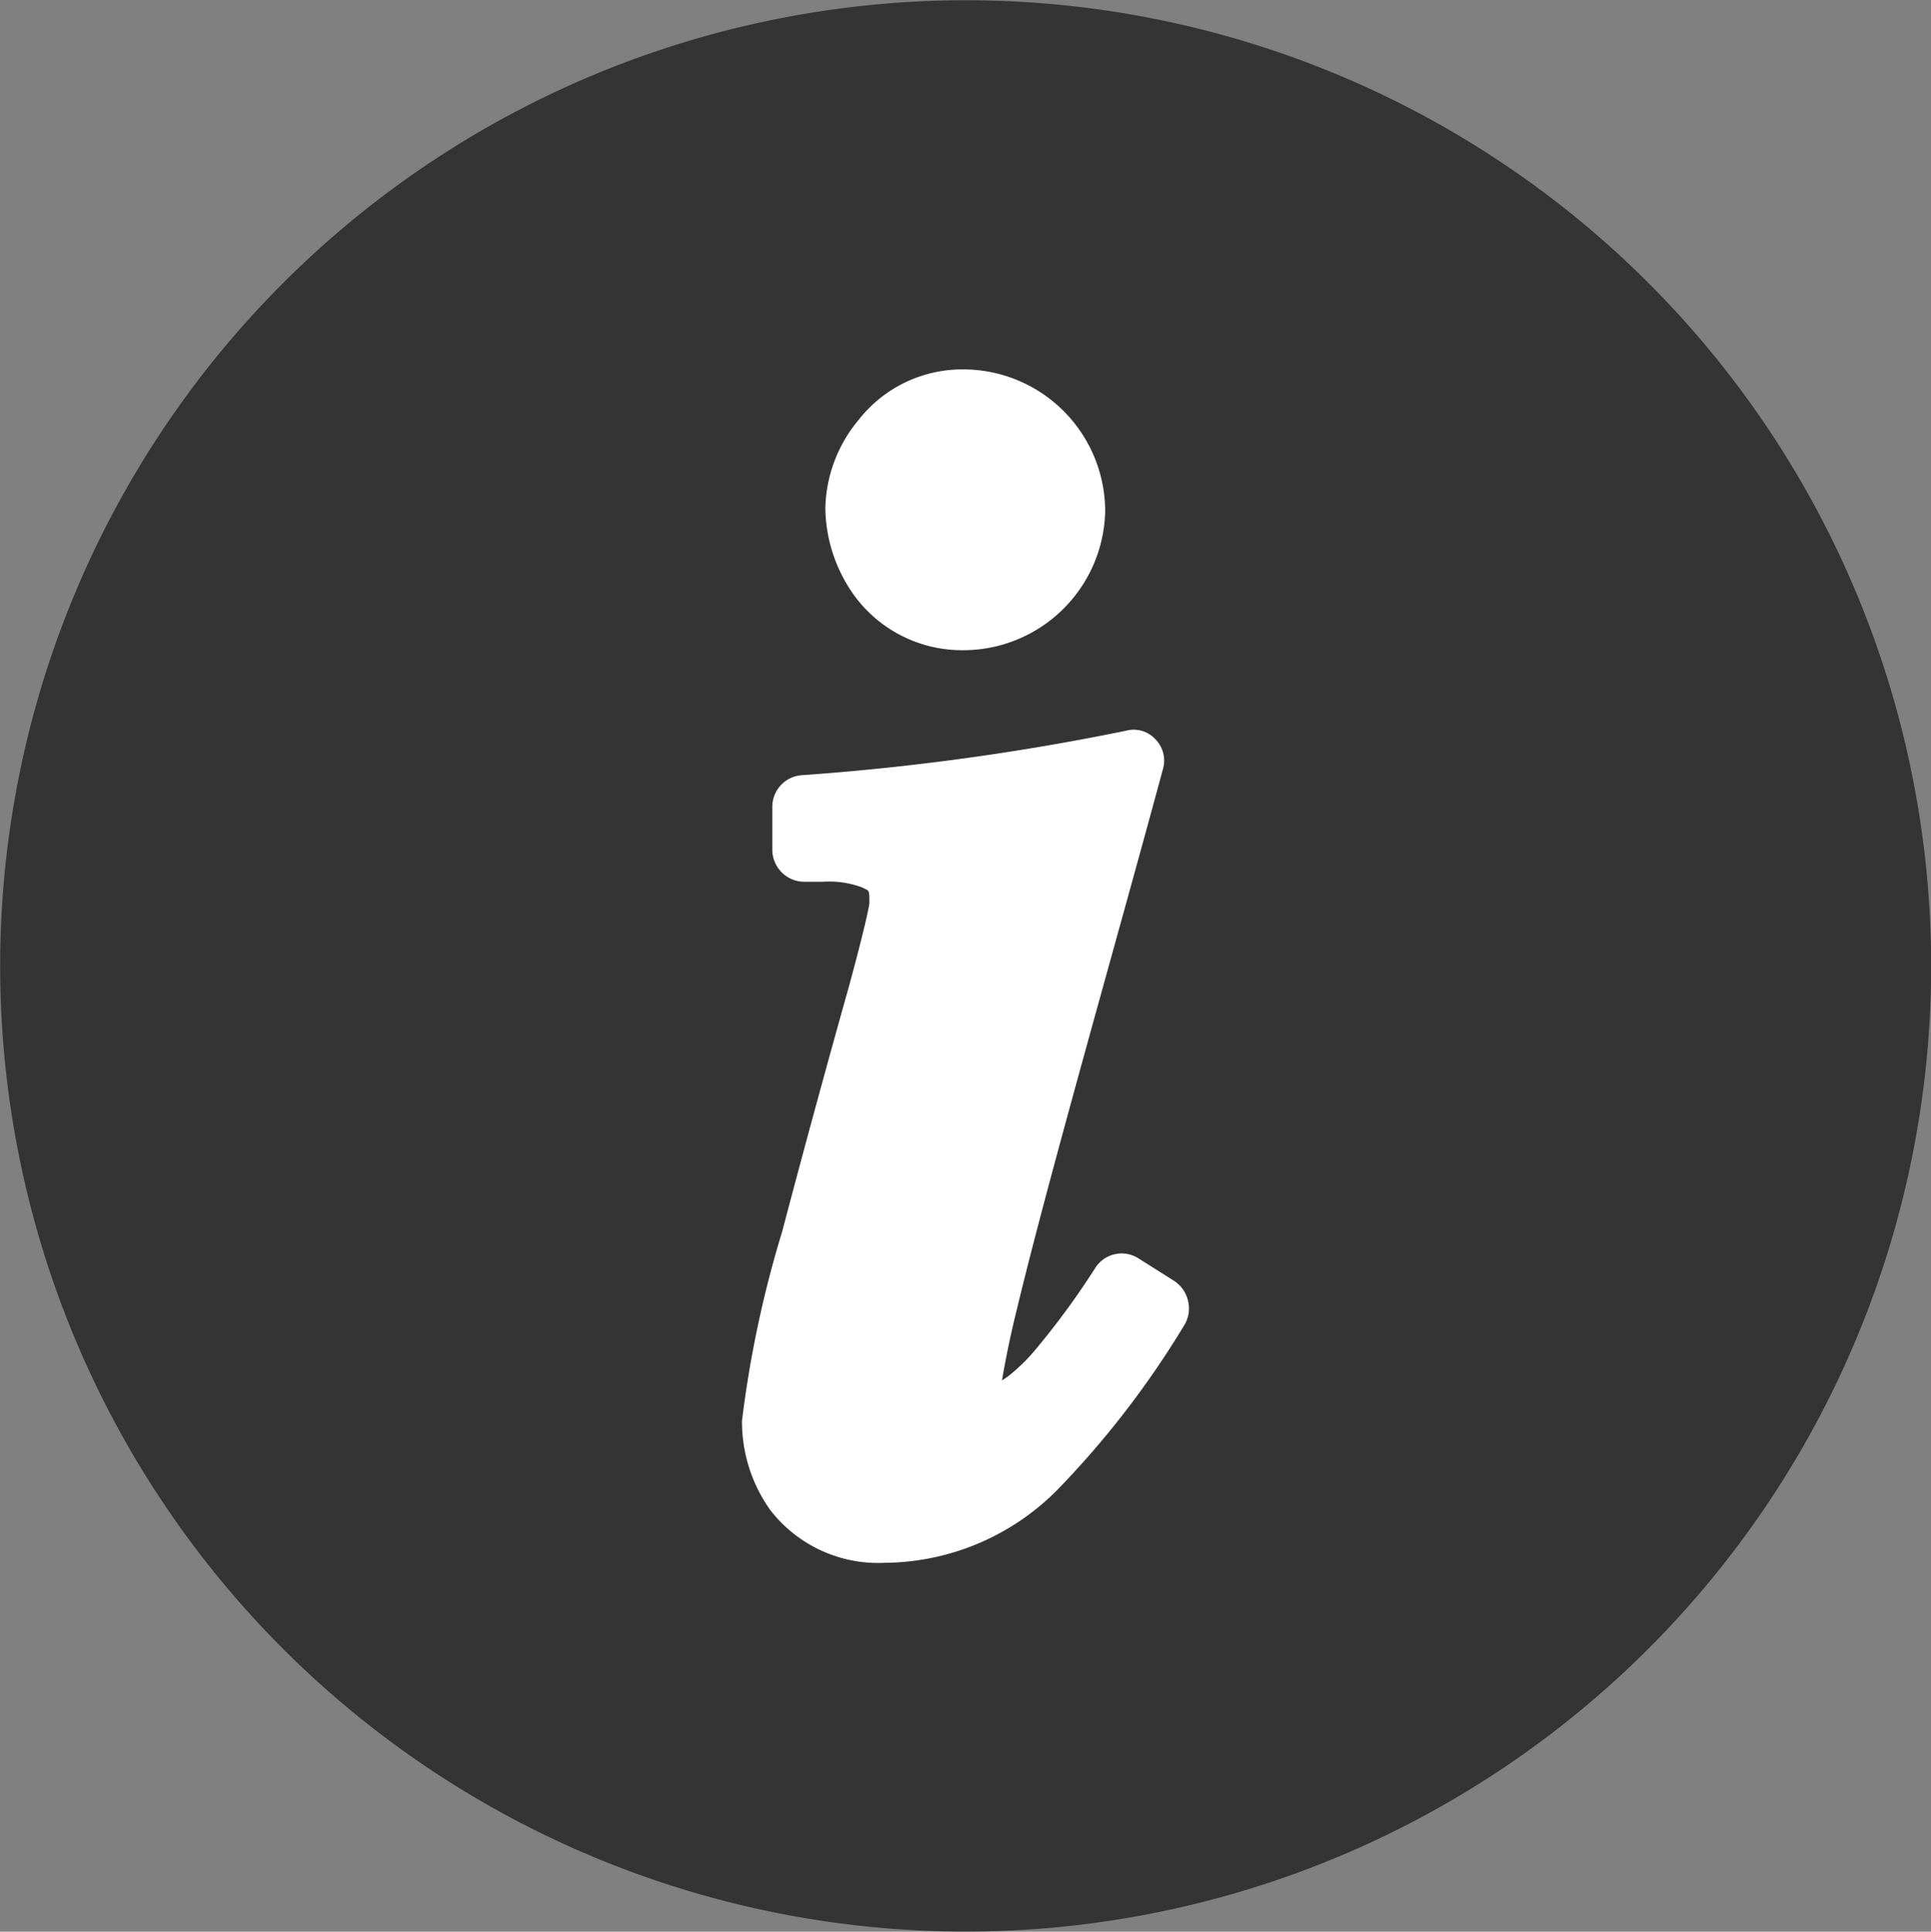 <svg xmlns="http://www.w3.org/2000/svg" viewBox="0 0 40.78 40.79"><rect x="0" y="0" width="40.78" height="40.79" fill="#808080" stroke="none"/><defs><style>.cls-1{fill:#343434;}.cls-2{fill:#fff;}</style></defs><g id="Layer_2" data-name="Layer 2"><g id="FOOTER"><path class="cls-1" d="M16.67.35A20.39,20.39,0,1,0,40.44,16.67,20.38,20.38,0,0,0,16.67.35Z"/><path class="cls-1" d="M23.81,38.8A18.72,18.72,0,1,1,38.8,17,18.71,18.71,0,0,1,23.81,38.8Z"/><path class="cls-2" d="M25,28a19.3,19.3,0,0,1-2.68,3.47A5.18,5.18,0,0,1,18.7,33h0a2.88,2.88,0,0,1-2.43-1.11A3.21,3.21,0,0,1,15.67,30a23.31,23.31,0,0,1,.85-4c.46-1.75,1-3.72,1.4-5.14.25-.91.43-1.66.44-1.79,0-.3,0-.25-.15-.33a2,2,0,0,0-.84-.12H17a.68.68,0,0,1-.69-.66v-.93a.67.67,0,0,1,.61-.66,52.32,52.32,0,0,0,6.86-.94.62.62,0,0,1,.62.18.64.64,0,0,1,.16.63c-1,3.7-2.44,8.71-3.09,11.43-.16.64-.26,1.19-.31,1.48l.12-.08a3.87,3.87,0,0,0,.62-.61,16.61,16.61,0,0,0,1.24-1.7.66.66,0,0,1,.9-.19l.76.48a.69.69,0,0,1,.29.42A.68.68,0,0,1,25,28Z"/><path class="cls-2" d="M20.34,13.73h0a2.82,2.82,0,0,1-2.25-1.09,3.22,3.22,0,0,1-.66-1.91,3,3,0,0,1,.7-1.86A2.78,2.78,0,0,1,20.34,7.8a3,3,0,0,1,3,3A3,3,0,0,1,20.34,13.73Z"/></g></g></svg>